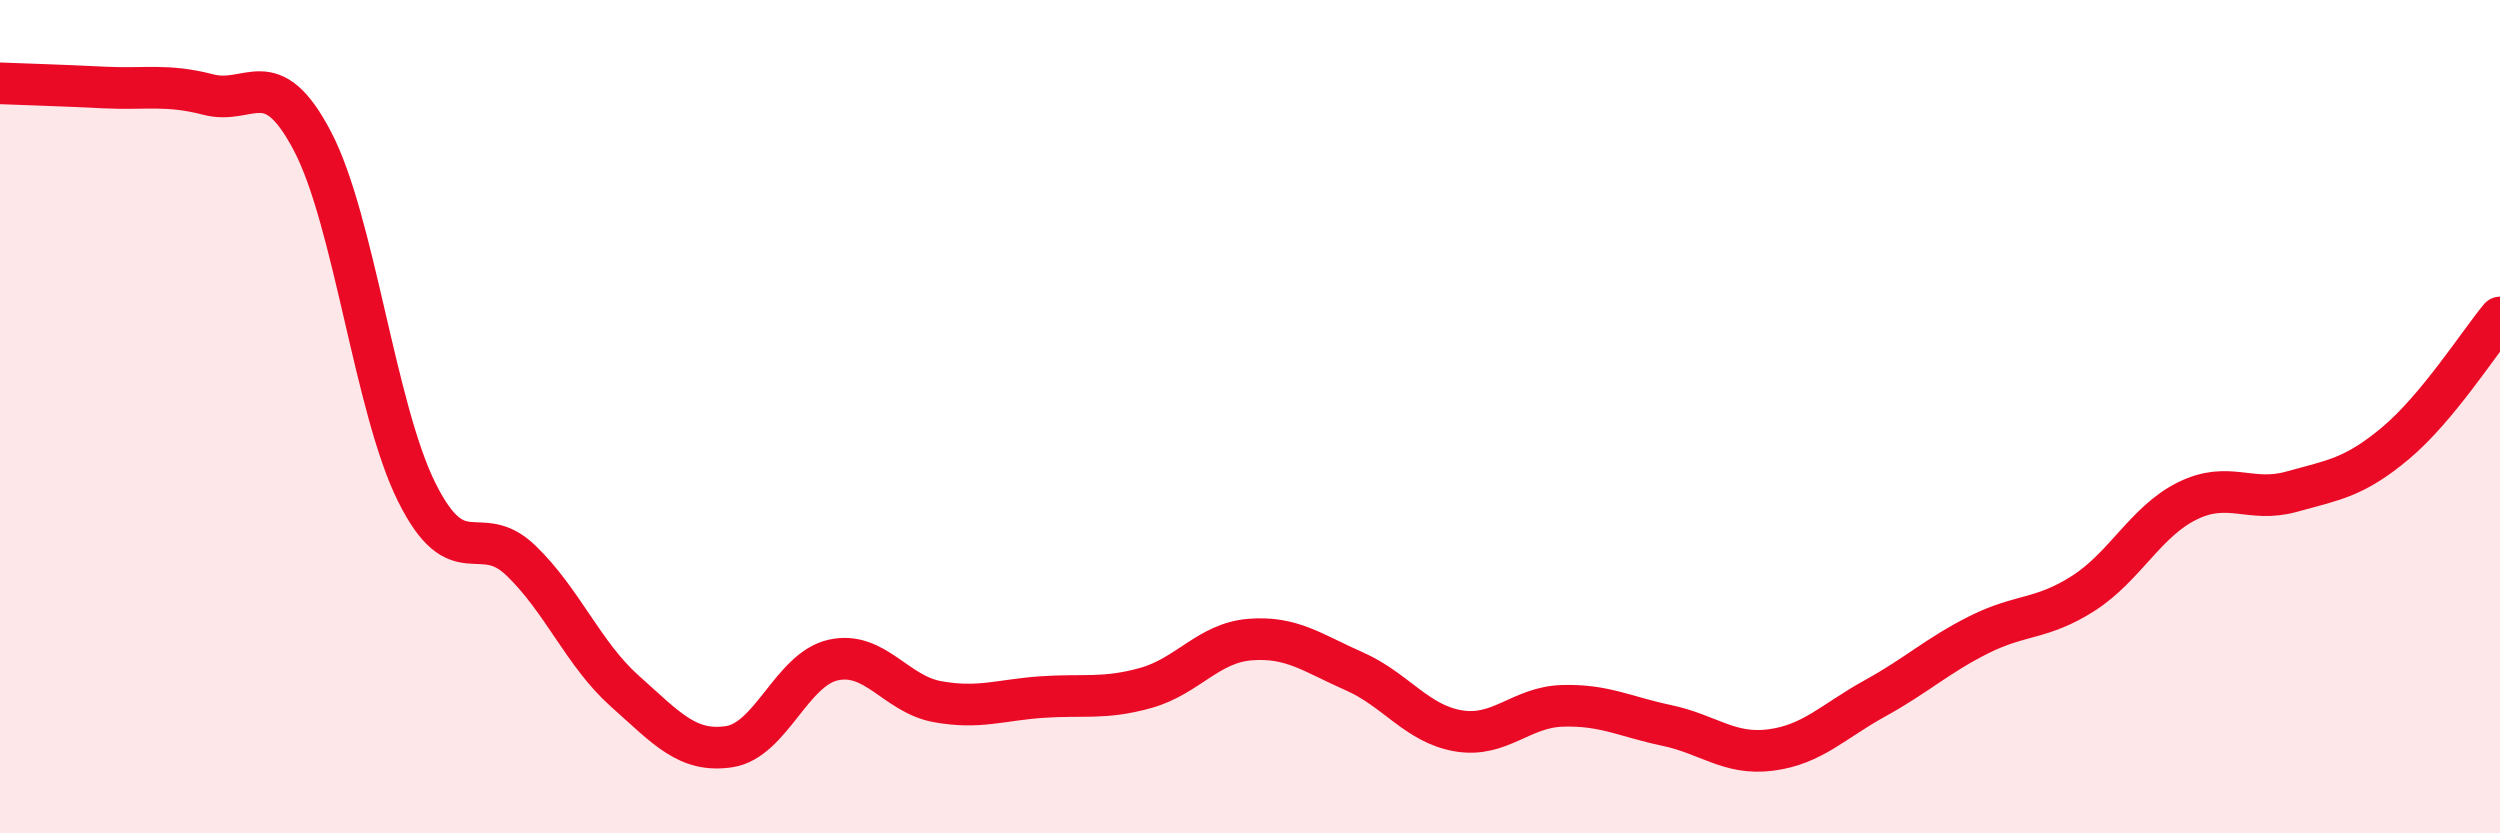 
    <svg width="60" height="20" viewBox="0 0 60 20" xmlns="http://www.w3.org/2000/svg">
      <path
        d="M 0,2 C 0.5,2.02 1.5,2.05 2.5,2.1 C 3.5,2.15 4,2.01 5,2.27 C 6,2.53 6.5,1.48 7.5,3.39 C 8.5,5.3 9,9.8 10,11.81 C 11,13.82 11.5,12.49 12.5,13.45 C 13.5,14.41 14,15.7 15,16.59 C 16,17.48 16.5,18.07 17.5,17.92 C 18.5,17.77 19,16.06 20,15.84 C 21,15.62 21.5,16.66 22.5,16.84 C 23.5,17.02 24,16.8 25,16.73 C 26,16.66 26.5,16.79 27.5,16.51 C 28.5,16.23 29,15.43 30,15.35 C 31,15.27 31.5,15.67 32.5,16.11 C 33.5,16.55 34,17.37 35,17.54 C 36,17.71 36.5,16.97 37.5,16.94 C 38.5,16.91 39,17.2 40,17.41 C 41,17.62 41.5,18.13 42.5,18 C 43.5,17.87 44,17.31 45,16.76 C 46,16.21 46.5,15.73 47.5,15.23 C 48.5,14.73 49,14.88 50,14.24 C 51,13.6 51.5,12.51 52.5,12.02 C 53.5,11.53 54,12.08 55,11.8 C 56,11.52 56.5,11.47 57.5,10.63 C 58.5,9.79 59.5,8.22 60,7.62L60 20L0 20Z"
        fill="#EB0A25"
        opacity="0.1"
        stroke-linecap="round"
        stroke-linejoin="round"
      />
      <path
        d="M 0,2 C 0.5,2.02 1.5,2.05 2.5,2.1 C 3.5,2.15 4,2.01 5,2.27 C 6,2.53 6.5,1.48 7.5,3.39 C 8.5,5.3 9,9.8 10,11.81 C 11,13.82 11.5,12.49 12.5,13.45 C 13.5,14.41 14,15.7 15,16.59 C 16,17.48 16.5,18.07 17.5,17.92 C 18.5,17.77 19,16.06 20,15.84 C 21,15.62 21.5,16.66 22.5,16.84 C 23.5,17.02 24,16.8 25,16.73 C 26,16.66 26.5,16.79 27.5,16.51 C 28.5,16.23 29,15.43 30,15.35 C 31,15.27 31.5,15.67 32.5,16.11 C 33.5,16.55 34,17.37 35,17.54 C 36,17.71 36.5,16.97 37.5,16.94 C 38.5,16.91 39,17.2 40,17.41 C 41,17.62 41.5,18.13 42.5,18 C 43.5,17.87 44,17.31 45,16.76 C 46,16.21 46.5,15.73 47.5,15.23 C 48.5,14.73 49,14.88 50,14.24 C 51,13.6 51.5,12.51 52.5,12.02 C 53.5,11.53 54,12.08 55,11.8 C 56,11.52 56.5,11.47 57.5,10.63 C 58.5,9.79 59.5,8.22 60,7.62"
        stroke="#EB0A25"
        stroke-width="1"
        fill="none"
        stroke-linecap="round"
        stroke-linejoin="round"
      />
    </svg>
  